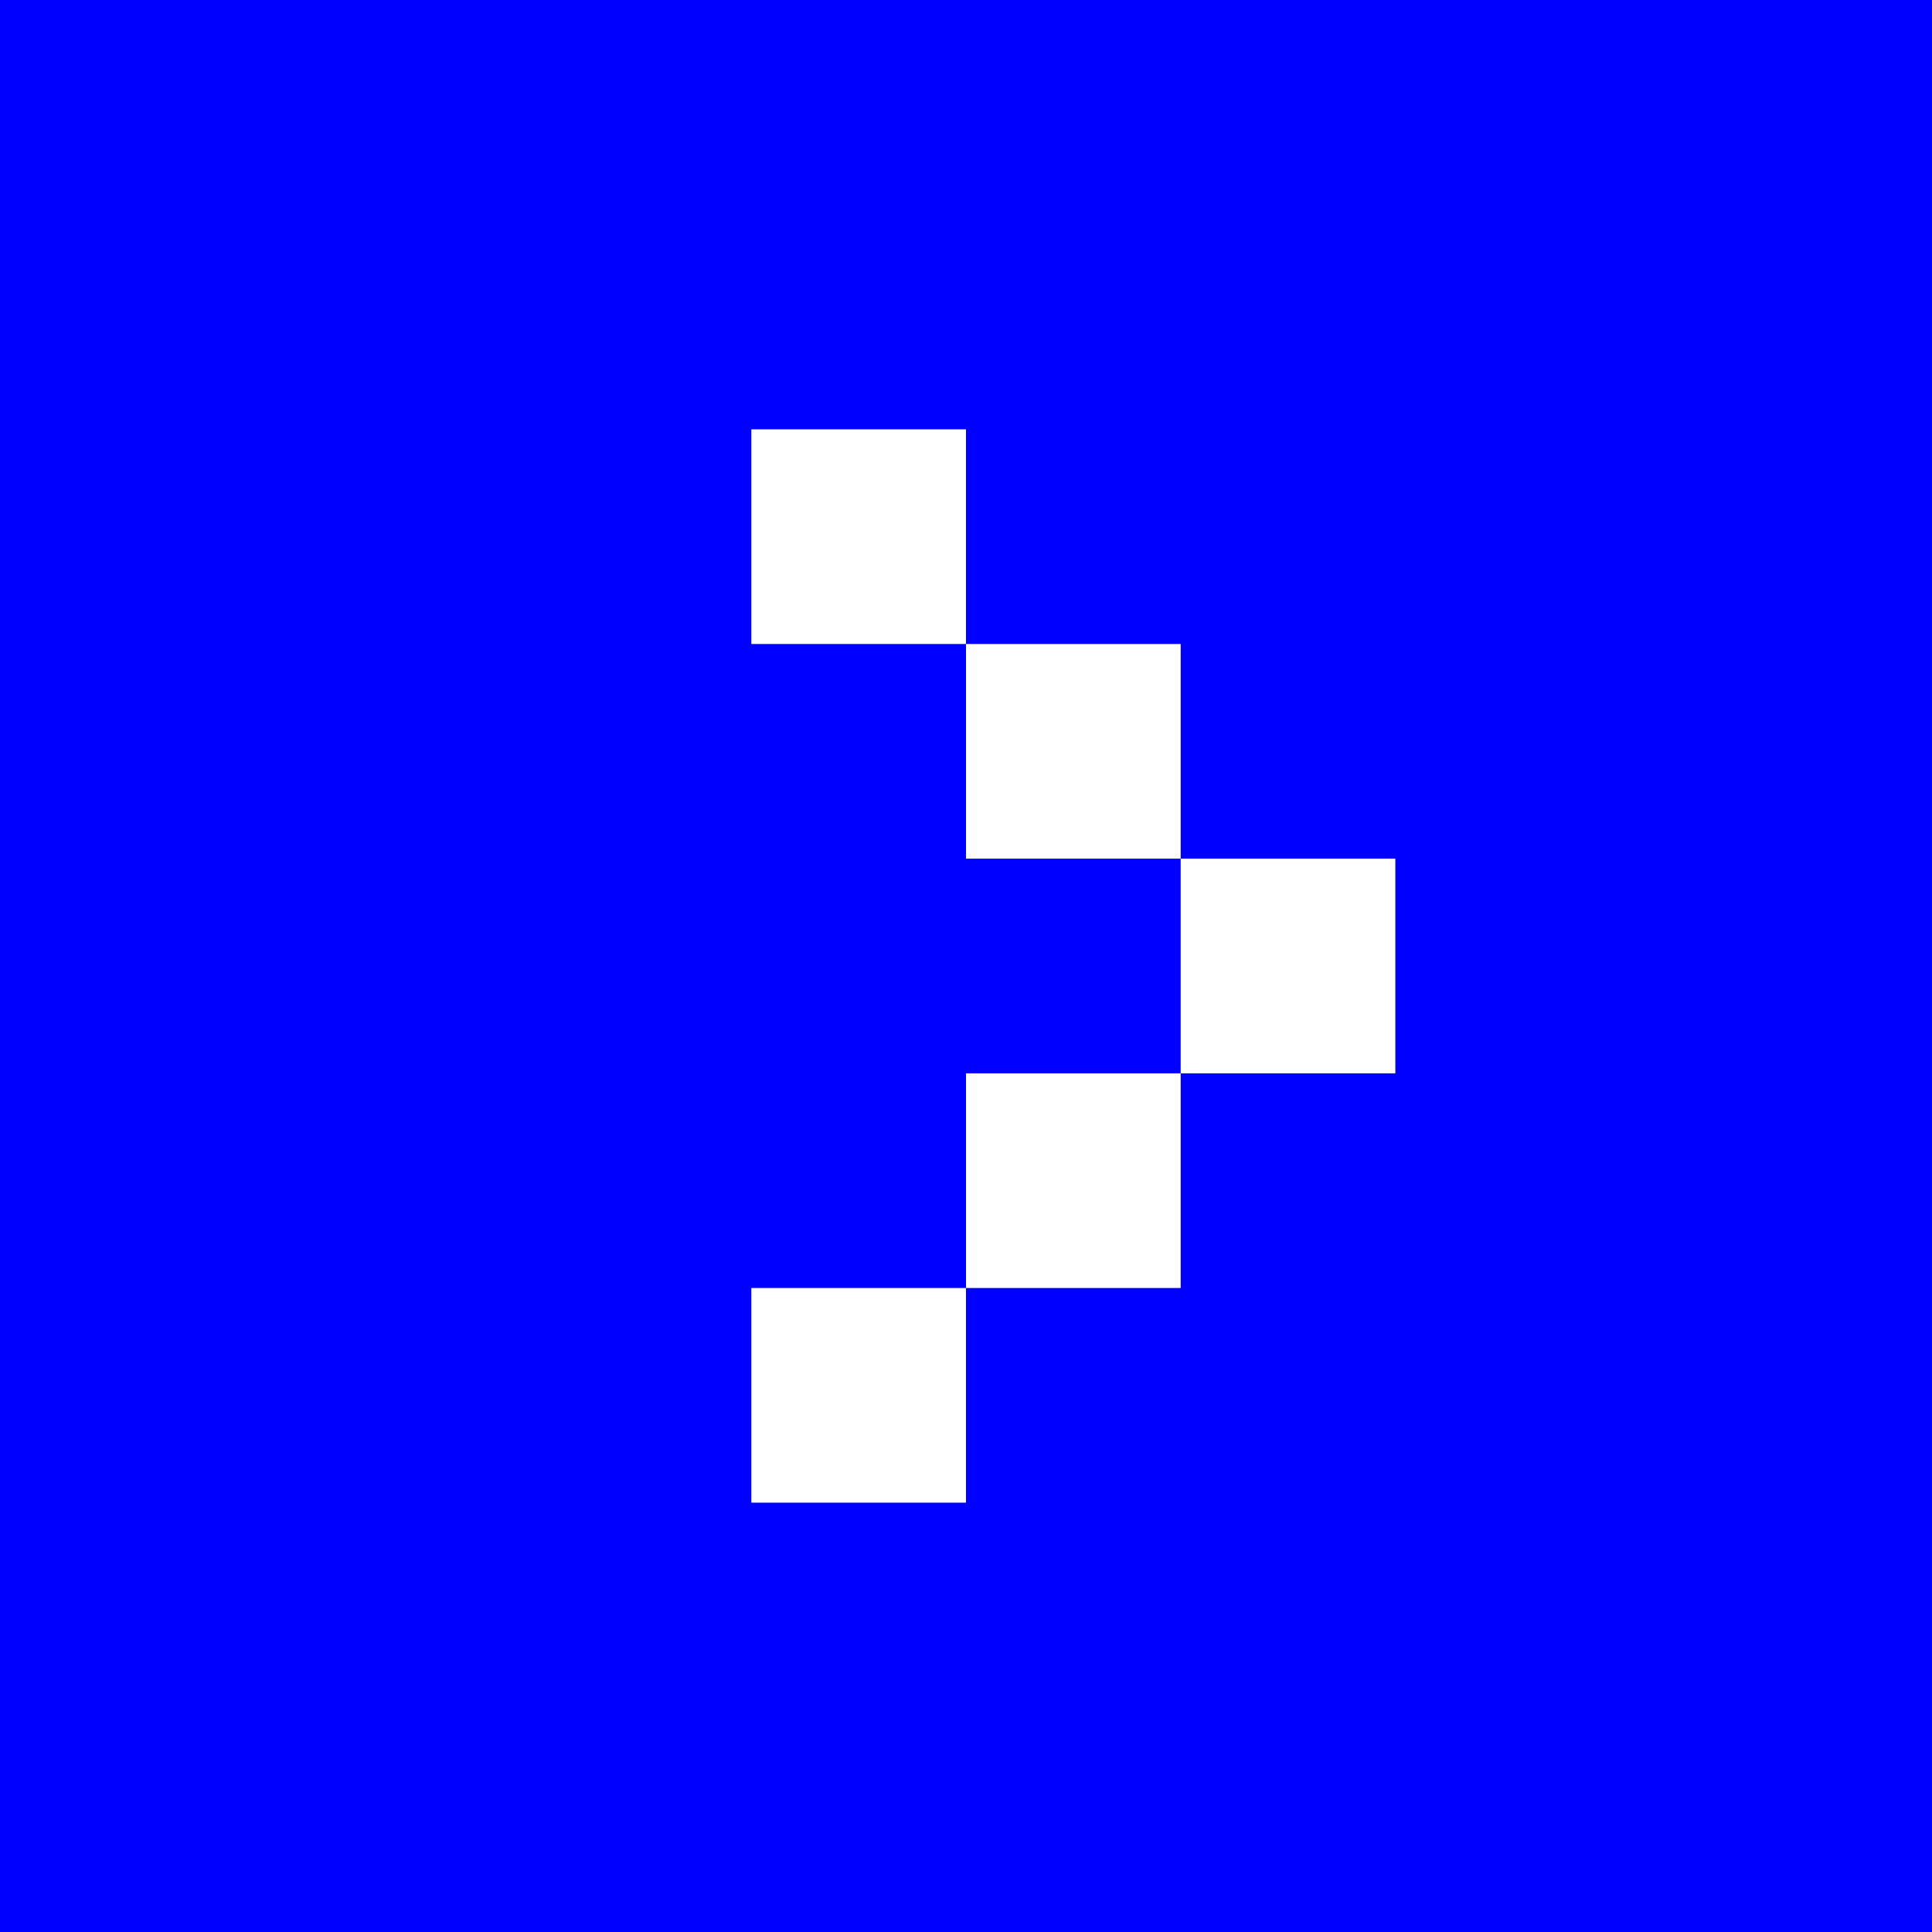 <svg width="540" height="540" viewBox="0 0 540 540" fill="none" xmlns="http://www.w3.org/2000/svg">
<rect width="540" height="540" fill="#0000FF"/>
<path d="M270 240V180H210V120H270V180H330V240H390V300H330V240H270ZM270 360V300H330V360H270ZM210 420V360H270V420H210Z" fill="white"/>
</svg>
